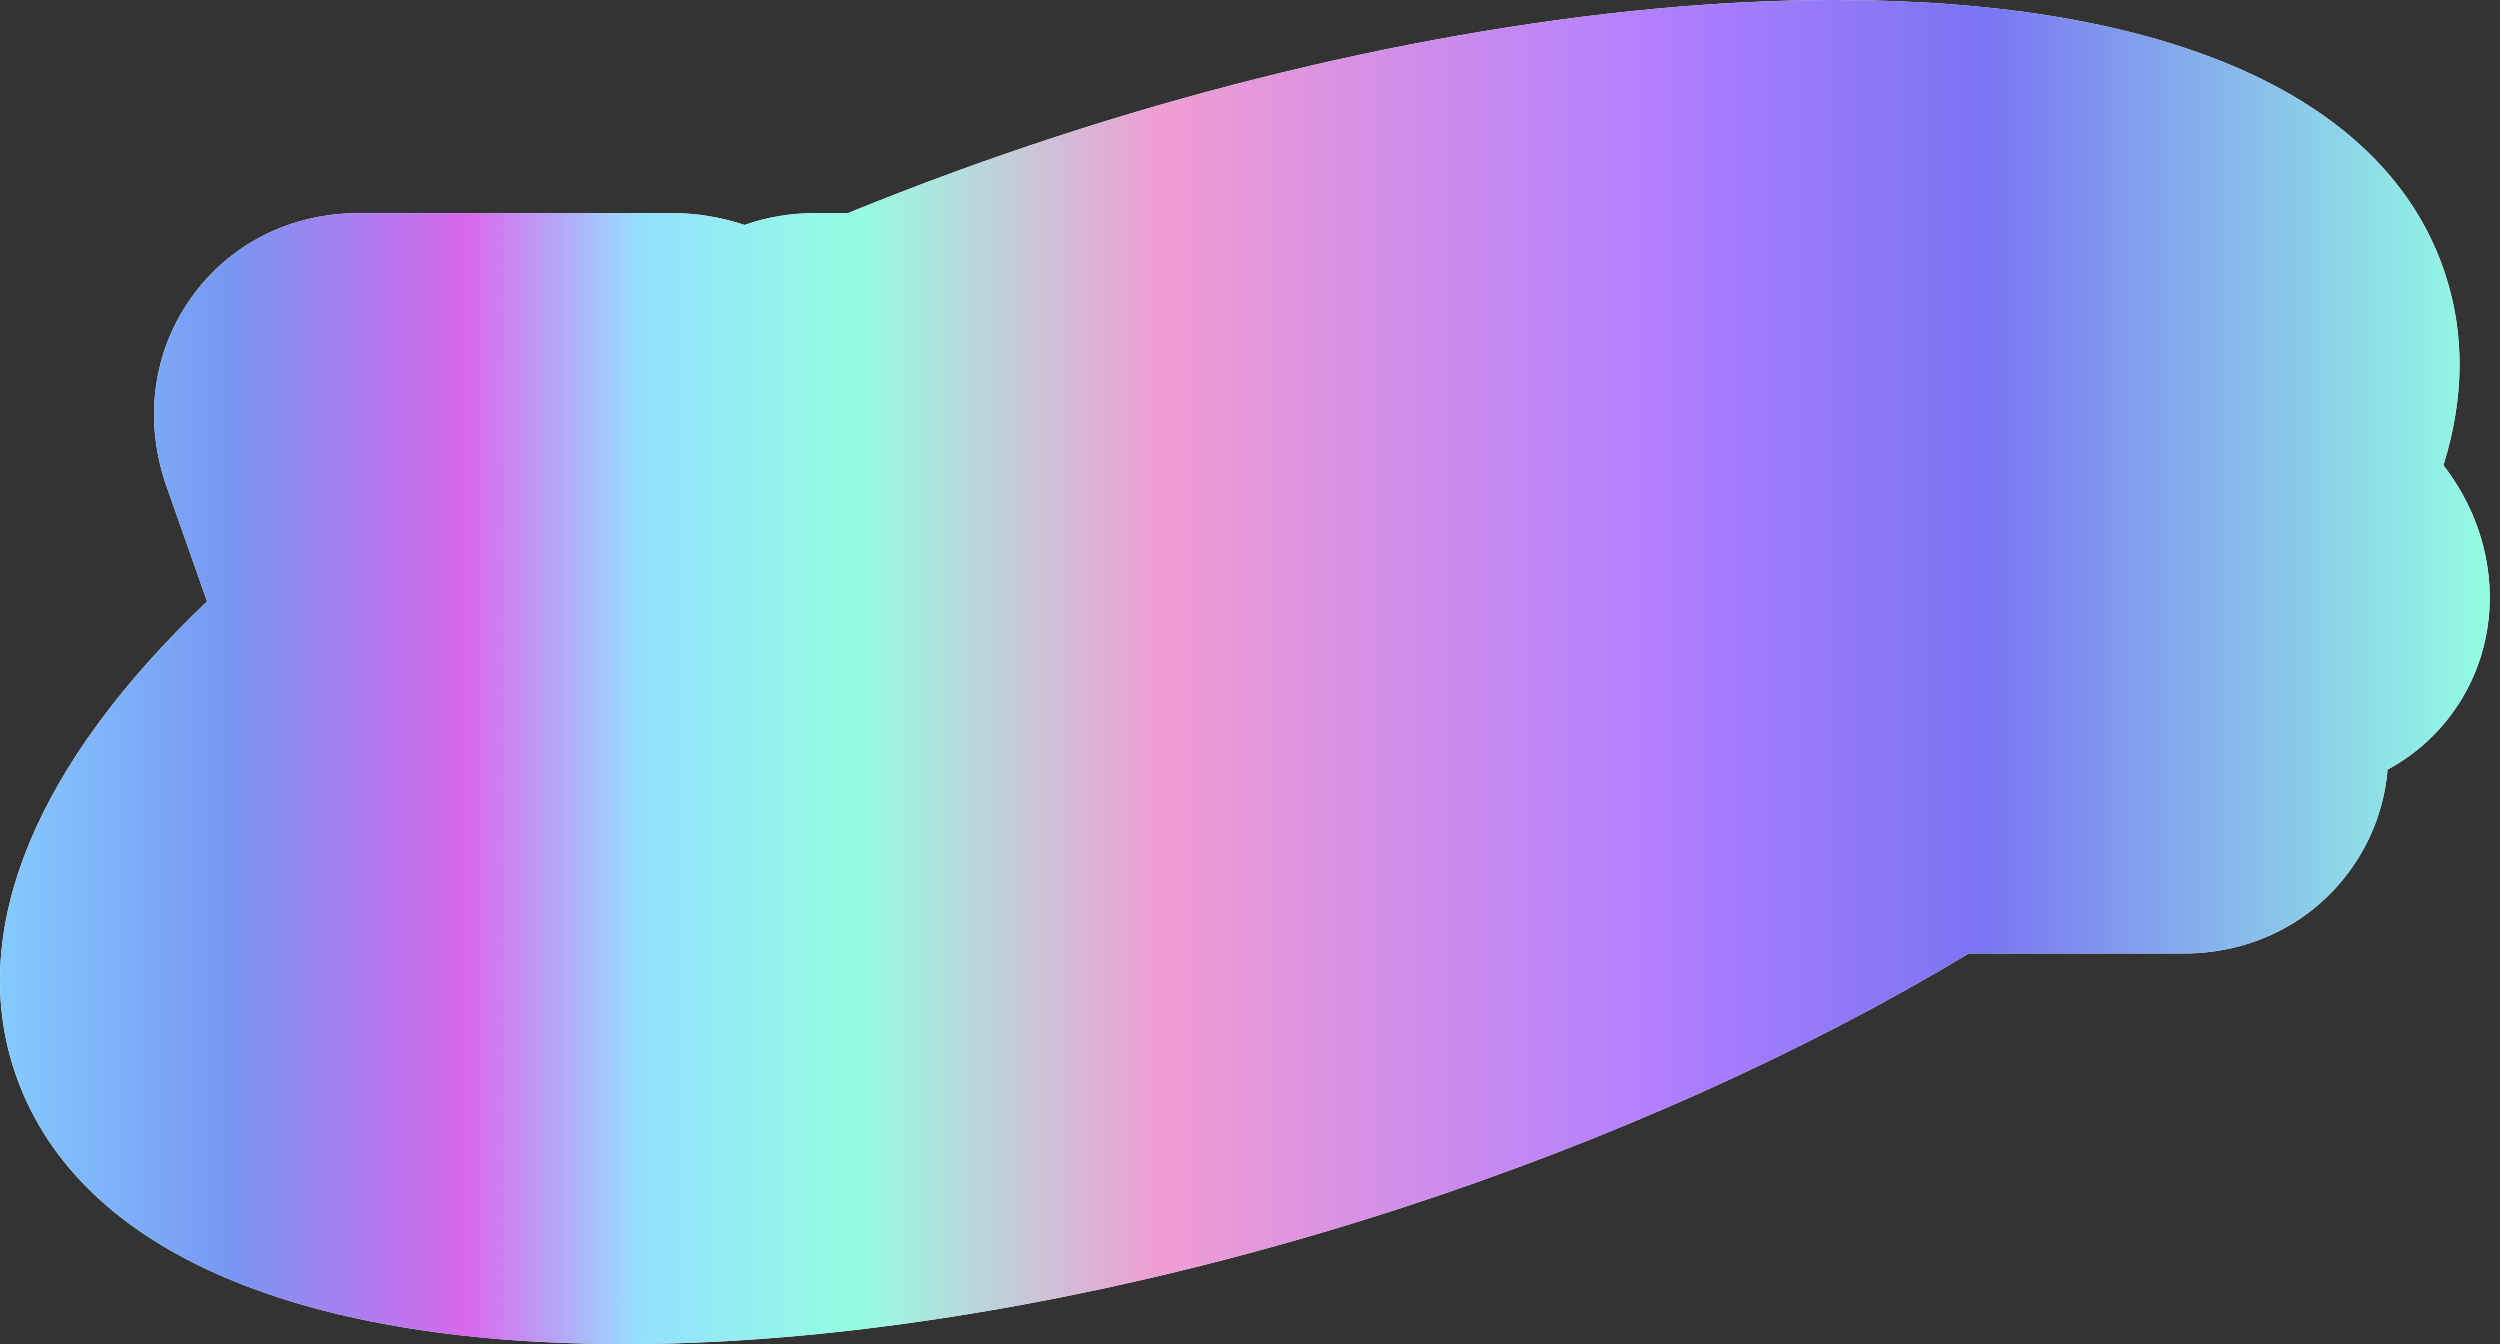<svg width="93" height="50" viewBox="0 0 93 50" fill="none" xmlns="http://www.w3.org/2000/svg">
<rect x="0" y="0" width="93" height="50" fill="#333333" stroke="none"/>
<g clip-path="url(#clip0_8_353)">
<path d="M84.664 21.458L73.673 20.667C73.558 20.659 73.438 20.578 73.382 20.471L70.917 15.753C70.78 15.491 70.391 15.491 70.439 15.753L71.304 20.486C71.323 20.585 71.27 20.664 71.173 20.68L66.567 21.46C66.312 21.503 66.445 21.881 66.731 21.924L71.886 22.704C71.995 22.72 72.103 22.799 72.155 22.898L74.628 27.631C74.765 27.894 75.155 27.894 75.107 27.631L74.245 22.913C74.225 22.807 74.288 22.725 74.396 22.717L84.83 21.927C85.121 21.904 84.971 21.48 84.665 21.458H84.664Z" fill="#002823"/>
<path d="M35.516 17.919C35.884 18.962 37.054 19.808 38.13 19.808C39.205 19.808 39.778 18.962 39.41 17.919L39.407 17.911C39.04 16.868 37.869 16.022 36.794 16.022C35.718 16.022 35.145 16.868 35.513 17.911L35.516 17.919Z" fill="#002823"/>
<path d="M88.995 20.77C88.618 19.703 87.853 18.797 86.905 18.177C88.113 15.722 88.458 13.372 87.766 11.257C84.76 2.065 63.51 0.767 40.303 8.357C37.494 9.276 34.789 10.284 32.203 11.36H30.282C29.327 11.36 28.452 11.649 27.745 12.166C26.905 11.663 25.952 11.36 24.98 11.36H13.286C11.872 11.36 10.62 11.982 9.853 13.066C9.076 14.165 8.907 15.578 9.389 16.945L11.664 23.397C5.398 28.757 2.264 34.272 3.727 38.744C6.733 47.936 27.983 49.234 51.19 41.644C59.229 39.015 66.445 35.664 72.322 32.025H81.299C82.713 32.025 83.965 31.404 84.731 30.32C85.509 29.222 85.678 27.808 85.196 26.441L85.075 26.096L85.627 26.054C86.883 25.959 87.979 25.33 88.632 24.328C89.299 23.306 89.432 22.009 88.995 20.77L88.995 20.77ZM47.961 10.395C64.282 5.057 79.107 5.603 81.073 11.615C81.385 12.568 81.348 13.602 81.011 14.687C80.125 12.74 78.083 11.36 75.966 11.36H64.273C63.382 11.36 62.556 11.607 61.874 12.062C61.14 11.624 60.307 11.36 59.457 11.36H54.584C53.705 11.36 52.894 11.626 52.242 12.112C51.483 11.636 50.605 11.36 49.716 11.36H46.79C45.954 11.36 45.181 11.604 44.546 12.047C44.373 11.953 44.195 11.874 44.014 11.798C45.295 11.308 46.611 10.837 47.961 10.395ZM30.282 14.133H41.975C43.05 14.133 44.22 14.979 44.588 16.022L45.924 19.808C46.291 20.851 45.718 21.697 44.642 21.697H38.795C37.72 21.697 37.146 22.542 37.514 23.585L38.18 25.474C38.548 26.517 39.718 27.363 40.794 27.363C41.869 27.363 42.443 26.517 42.075 25.474C41.707 24.431 42.28 23.586 43.356 23.586H45.308C46.383 23.586 47.553 24.431 47.921 25.474L48.587 27.363C48.955 28.407 48.382 29.252 47.306 29.252H35.613C34.537 29.252 33.367 28.407 32.999 27.363L29 16.023C28.632 14.98 29.205 14.134 30.281 14.134L30.282 14.133ZM20.569 29.251H18.617C17.541 29.251 16.372 28.406 16.004 27.363L12.004 16.021C11.637 14.978 12.21 14.133 13.286 14.133H24.98C26.055 14.133 27.225 14.978 27.592 16.021L31.592 27.363C31.96 28.406 31.386 29.251 30.311 29.251H28.359C27.283 29.251 26.113 28.406 25.746 27.363L22.413 17.91C22.045 16.867 20.875 16.022 19.8 16.022C18.725 16.022 18.151 16.867 18.518 17.91L21.851 27.363C22.219 28.406 21.645 29.251 20.569 29.251ZM55.081 32.166C39.452 37.277 25.202 36.99 22.296 31.677C22.978 31.389 23.569 30.931 24.002 30.319C24.063 30.233 24.12 30.145 24.173 30.055C25.224 31.257 26.775 32.025 28.358 32.025H30.31C31.265 32.025 32.14 31.736 32.847 31.219C33.687 31.721 34.64 32.025 35.613 32.025H47.306C48.197 32.025 49.023 31.777 49.704 31.323C50.439 31.76 51.271 32.025 52.122 32.025H55.047C55.24 32.025 55.428 32.007 55.613 31.982C55.374 32.066 55.183 32.132 55.081 32.166ZM64.789 29.251H59.916C59.109 29.251 58.232 28.617 57.956 27.835L57.456 26.418C57.273 25.897 56.688 25.474 56.15 25.474C55.611 25.474 55.325 25.896 55.509 26.418L56.009 27.835C56.284 28.617 55.854 29.251 55.048 29.251H52.122C51.316 29.251 50.438 28.617 50.163 27.835L45.83 15.55C45.555 14.768 45.985 14.134 46.791 14.134H49.717C50.523 14.134 51.401 14.768 51.677 15.55L54.178 22.641C54.362 23.163 54.947 23.585 55.484 23.585C56.022 23.585 56.309 23.163 56.125 22.641L53.624 15.55C53.348 14.768 53.779 14.134 54.585 14.134H59.458C60.265 14.134 61.142 14.768 61.418 15.55C61.526 15.857 61.529 16.155 61.426 16.4L59.358 21.319C58.965 22.253 60.123 23.586 61.326 23.586H62.791C63.597 23.586 64.475 24.22 64.752 25.002L65.75 27.835C66.026 28.618 65.596 29.252 64.789 29.252L64.789 29.251ZM85.417 23.288L81.254 23.604L82.579 27.362C82.948 28.405 82.374 29.251 81.299 29.251H69.606C68.53 29.251 67.36 28.405 66.992 27.362L62.992 16.021C62.624 14.978 63.198 14.133 64.273 14.133H75.967C77.043 14.133 78.212 14.978 78.58 16.021L79.906 19.78L84.291 20.095C85.183 20.159 86.081 20.846 86.379 21.691C86.677 22.537 86.263 23.223 85.417 23.288V23.288Z" fill="#002823"/>
<path d="M23.251 47.842C11.756 47.842 4.412 44.744 2.572 39.119C1.141 34.741 3.49 29.351 9.187 23.94C9.804 23.354 10.019 22.459 9.736 21.657L8.234 17.396C7.609 15.627 7.838 13.785 8.861 12.339C9.873 10.909 11.509 10.088 13.349 10.088H25.018C25.682 10.088 26.353 10.199 27.015 10.418C27.236 10.491 27.465 10.527 27.694 10.527C27.936 10.527 28.178 10.486 28.41 10.405C29.009 10.194 29.648 10.088 30.31 10.088H31.541C31.821 10.088 32.099 10.033 32.358 9.927C34.82 8.921 37.36 7.988 39.907 7.155C49.756 3.934 59.816 2.16 68.235 2.16C79.73 2.16 87.073 5.258 88.913 10.882C89.499 12.673 89.472 14.619 88.833 16.665C88.623 17.339 88.754 18.071 89.186 18.629C89.598 19.162 89.916 19.74 90.129 20.347C90.701 21.968 90.519 23.679 89.63 25.042C89.163 25.757 88.545 26.325 87.793 26.73C87.151 27.075 86.728 27.721 86.666 28.448C86.585 29.4 86.263 30.279 85.71 31.061C84.697 32.492 83.061 33.313 81.222 33.313H73.237C72.844 33.313 72.46 33.42 72.123 33.622C66.158 37.213 59.054 40.403 51.581 42.847C41.731 46.069 31.67 47.843 23.252 47.843L23.251 47.842Z" fill="#002823"/>
<path d="M68.237 3.459C78.548 3.459 85.992 6.127 87.679 11.285C88.369 13.396 88.025 15.741 86.819 18.191C87.766 18.809 88.529 19.713 88.904 20.778C89.34 22.014 89.208 23.308 88.542 24.329C87.89 25.329 86.796 25.956 85.542 26.052L84.992 26.093L85.113 26.437C85.594 27.801 85.425 29.212 84.649 30.307C83.884 31.389 82.635 32.009 81.224 32.009H72.266C66.401 35.64 59.199 38.984 51.177 41.608C41.041 44.923 31.278 46.539 23.253 46.539C12.943 46.539 5.499 43.872 3.812 38.713C2.353 34.251 5.48 28.747 11.733 23.398L9.463 16.96C8.982 15.595 9.15 14.184 9.926 13.089C10.691 12.007 11.94 11.386 13.352 11.386H25.021C25.992 11.386 26.942 11.689 27.781 12.191C28.486 11.675 29.36 11.386 30.312 11.386H32.23C34.811 10.313 37.51 9.306 40.313 8.389C50.449 5.074 60.212 3.458 68.237 3.458M44.548 12.073C45.181 11.632 45.952 11.388 46.788 11.388H49.707C50.595 11.388 51.471 11.664 52.227 12.139C52.878 11.654 53.688 11.388 54.565 11.388H59.428C60.276 11.388 61.107 11.651 61.84 12.088C62.52 11.635 63.344 11.388 64.233 11.388H75.903C78.015 11.388 80.053 12.765 80.936 14.708C81.272 13.625 81.309 12.593 80.998 11.642C79.941 8.41 75.157 6.761 68.423 6.761C62.659 6.761 55.466 7.969 47.954 10.425C46.606 10.866 45.294 11.336 44.016 11.825C44.196 11.901 44.375 11.979 44.547 12.074M69.555 29.242H81.224C82.297 29.242 82.87 28.398 82.502 27.358L81.18 23.607L85.334 23.292C86.179 23.228 86.591 22.543 86.294 21.699C85.996 20.855 85.1 20.17 84.21 20.106L79.834 19.792L78.511 16.041C78.144 15 76.977 14.156 75.903 14.156H64.234C63.161 14.156 62.588 15 62.956 16.041L66.947 27.358C67.314 28.399 68.481 29.242 69.555 29.242ZM55.462 23.588C54.926 23.588 54.342 23.166 54.159 22.646L51.664 15.57C51.388 14.789 50.513 14.156 49.707 14.156H46.788C45.983 14.156 45.554 14.789 45.829 15.57L50.153 27.829C50.428 28.61 51.304 29.242 52.109 29.242H55.028C55.833 29.242 56.263 28.61 55.987 27.829L55.489 26.415C55.305 25.895 55.591 25.473 56.128 25.473C56.665 25.473 57.249 25.895 57.433 26.415L57.931 27.829C58.206 28.61 59.082 29.242 59.887 29.242H64.75C65.555 29.242 65.984 28.61 65.709 27.829L64.713 25.002C64.437 24.221 63.561 23.588 62.757 23.588H61.294C60.093 23.588 58.938 22.258 59.33 21.326L61.393 16.417C61.496 16.172 61.493 15.875 61.386 15.569C61.111 14.788 60.235 14.155 59.43 14.155H54.567C53.762 14.155 53.333 14.788 53.608 15.569L56.103 22.645C56.287 23.166 56.001 23.587 55.464 23.587M35.633 29.242H47.302C48.375 29.242 48.948 28.398 48.581 27.358L47.916 25.473C47.549 24.432 46.381 23.588 45.309 23.588H43.36C42.287 23.588 41.715 24.432 42.082 25.473C42.449 26.514 41.876 27.358 40.803 27.358C39.73 27.358 38.563 26.514 38.195 25.473L37.53 23.588C37.163 22.547 37.736 21.703 38.809 21.703H44.644C45.717 21.703 46.289 20.86 45.923 19.819L44.59 16.041C44.223 15 43.056 14.156 41.982 14.156H30.313C29.24 14.156 28.667 15 29.034 16.041L33.025 27.358C33.393 28.399 34.56 29.243 35.633 29.243M18.671 29.242H20.619C21.693 29.242 22.265 28.398 21.898 27.358L18.571 17.926C18.204 16.885 18.777 16.041 19.85 16.041C20.924 16.041 22.091 16.885 22.458 17.926L25.785 27.358C26.151 28.399 27.319 29.242 28.392 29.242H30.34C31.414 29.242 31.986 28.398 31.619 27.358L27.628 16.041C27.261 15 26.093 14.156 25.02 14.156H13.351C12.278 14.156 11.705 15 12.072 16.041L16.064 27.358C16.431 28.399 17.599 29.242 18.671 29.242ZM34.602 35.813C40.363 35.813 47.551 34.607 55.06 32.151C55.162 32.117 55.353 32.051 55.592 31.967C55.407 31.992 55.219 32.01 55.027 32.01H52.108C51.259 32.01 50.428 31.746 49.695 31.31C49.015 31.762 48.191 32.01 47.301 32.01H35.632C34.661 32.01 33.71 31.707 32.872 31.206C32.166 31.722 31.292 32.01 30.34 32.01H28.392C26.812 32.01 25.265 31.244 24.216 30.045C24.162 30.134 24.105 30.222 24.045 30.308C23.613 30.919 23.024 31.376 22.342 31.663C23.847 34.413 28.397 35.813 34.602 35.813ZM70.557 15.576C70.665 15.576 70.796 15.641 70.865 15.773L73.324 20.48C73.38 20.587 73.5 20.668 73.614 20.676L84.583 21.465C84.889 21.487 85.038 21.911 84.748 21.933L74.336 22.722C74.228 22.73 74.165 22.811 74.185 22.918L75.046 27.625C75.07 27.756 74.985 27.822 74.876 27.822C74.768 27.822 74.637 27.756 74.568 27.625L72.1 22.902C72.049 22.803 71.941 22.725 71.832 22.708L66.688 21.93C66.403 21.887 66.269 21.51 66.525 21.467L71.121 20.688C71.217 20.672 71.27 20.594 71.252 20.495L70.388 15.771C70.365 15.64 70.449 15.575 70.558 15.575M36.812 16.04C37.885 16.04 39.053 16.884 39.42 17.925L39.423 17.934C39.79 18.975 39.217 19.819 38.145 19.819C37.072 19.819 35.904 18.975 35.536 17.934L35.533 17.925C35.166 16.884 35.739 16.04 36.812 16.04ZM68.237 0C59.598 0 49.298 1.812 39.238 5.103C36.64 5.953 34.055 6.902 31.544 7.928H30.312C29.404 7.928 28.523 8.078 27.697 8.368C26.821 8.078 25.918 7.928 25.021 7.928H13.352C10.803 7.928 8.524 9.081 7.102 11.092C5.669 13.117 5.341 15.675 6.201 18.113L7.704 22.375C1.35 28.408 -1.195 34.535 0.523 39.79C2.677 46.374 10.749 50 23.253 50C31.893 50 42.192 48.188 52.253 44.897C59.897 42.397 67.129 39.147 73.238 35.47H81.224C83.773 35.47 86.051 34.316 87.473 32.306C88.254 31.204 88.706 29.943 88.818 28.629C89.87 28.062 90.771 27.244 91.439 26.22C92.698 24.289 92.963 21.887 92.167 19.628C91.874 18.799 91.443 18.015 90.895 17.307C91.671 14.821 91.696 12.442 90.967 10.21C88.814 3.626 80.742 0 68.237 0ZM67.18 17.615H67.207L67.236 17.775L67.18 17.615Z" fill="#EBFEF9"/>
<g style="mix-blend-mode:darken">
<path d="M92.167 19.628C91.874 18.799 91.443 18.015 90.895 17.308C91.671 14.821 91.696 12.443 90.967 10.21C88.814 3.626 80.742 0 68.237 0C59.597 0 49.298 1.812 39.238 5.103C36.64 5.953 34.055 6.902 31.544 7.928H30.312C29.404 7.928 28.523 8.078 27.697 8.368C26.821 8.078 25.918 7.928 25.021 7.928H13.352C10.803 7.928 8.524 9.081 7.102 11.092C5.669 13.117 5.341 15.675 6.201 18.113L7.704 22.375C1.35 28.408 -1.195 34.535 0.523 39.79C2.677 46.374 10.749 50 23.253 50C31.893 50 42.192 48.188 52.253 44.897C59.897 42.397 67.129 39.147 73.238 35.47H81.224C83.773 35.47 86.051 34.316 87.473 32.306C88.254 31.204 88.707 29.942 88.818 28.629C89.87 28.062 90.771 27.244 91.439 26.22C92.698 24.289 92.963 21.887 92.167 19.628Z" fill="url(#paint0_linear_8_353)"/>
</g>
</g>
<defs>
<linearGradient id="paint0_linear_8_353" x1="0" y1="25" x2="92.619" y2="25" gradientUnits="userSpaceOnUse">
<stop stop-color="#85CBFF"/>
<stop offset="0.092" stop-color="#7797F3"/>
<stop offset="0.188" stop-color="#DA67ED"/>
<stop offset="0.257" stop-color="#94E0FE"/>
<stop offset="0.343" stop-color="#94FEE3"/>
<stop offset="0.466" stop-color="#F09DD2"/>
<stop offset="0.664" stop-color="#B27FFF"/>
<stop offset="0.796" stop-color="#7A74F3"/>
<stop offset="1" stop-color="#94FEE3"/>
</linearGradient>
<clipPath id="clip0_8_353">
<rect width="92.619" height="50" fill="white"/>
</clipPath>
</defs>
</svg>
